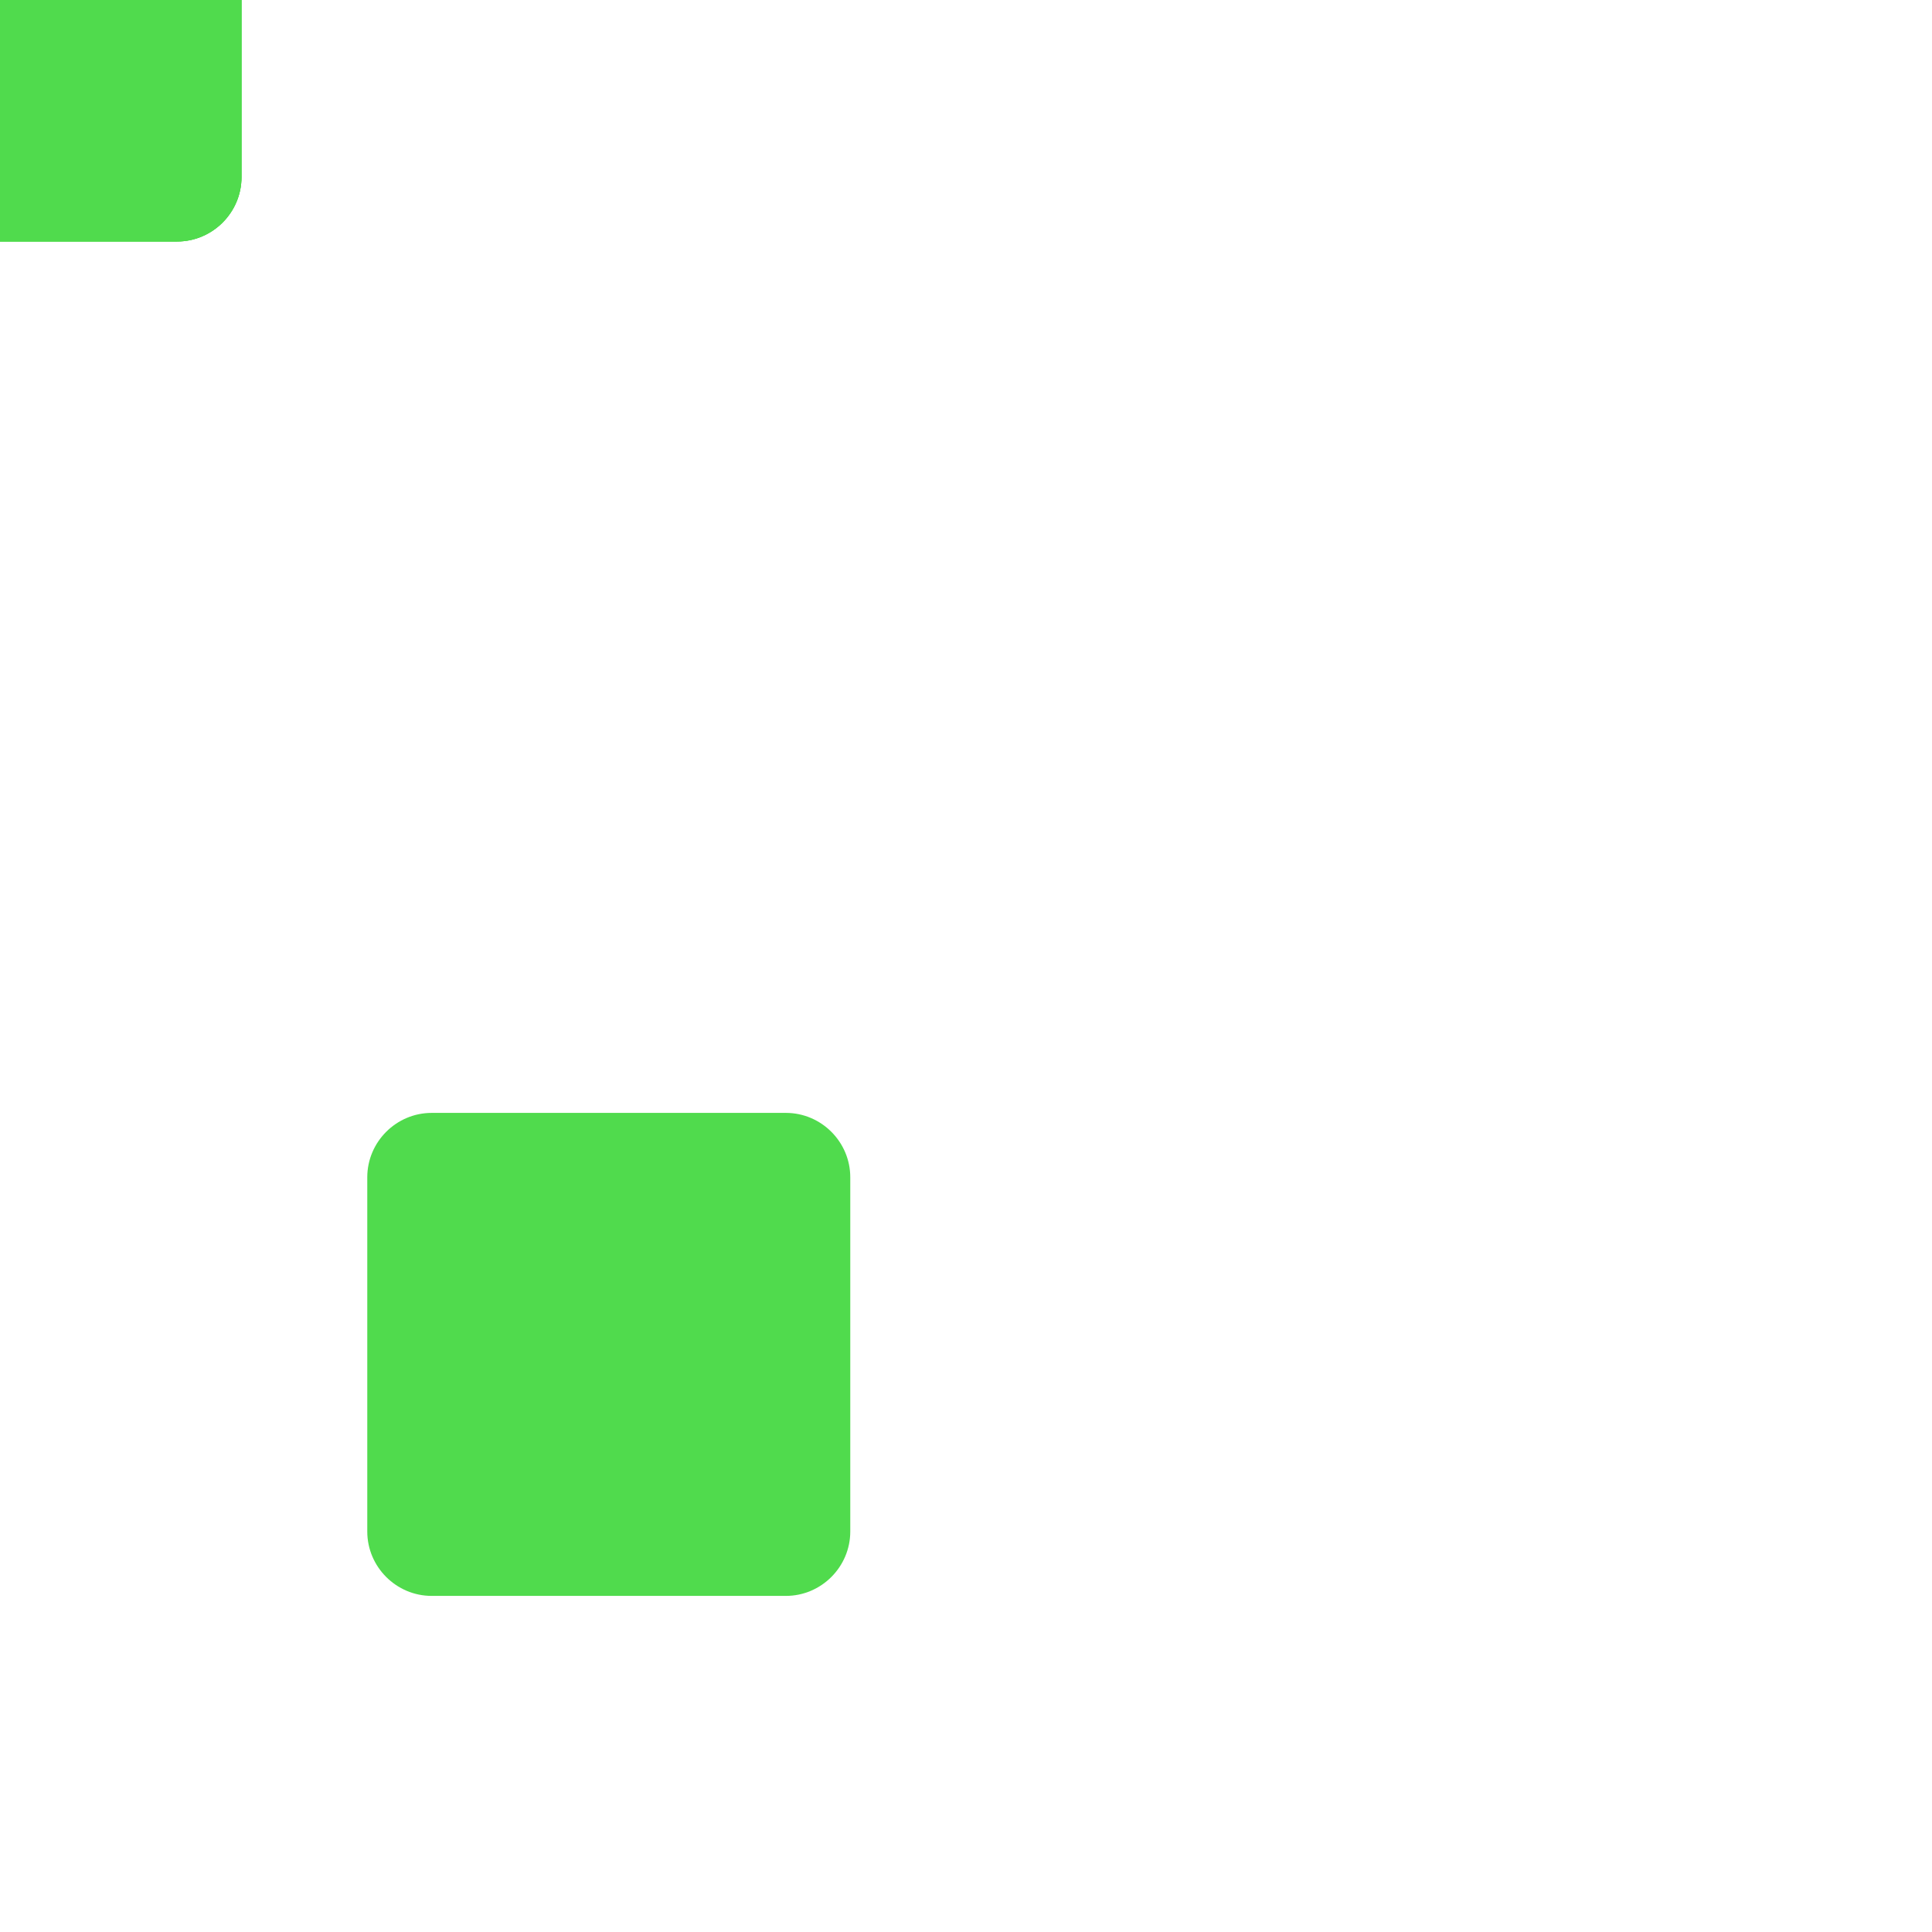 <svg xmlns="http://www.w3.org/2000/svg" xmlns:xlink="http://www.w3.org/1999/xlink" preserveAspectRatio="xMidYMid meet" width="60" height="60" viewBox="0 0 60 60" style="width:100%;height:100%"><defs><animate repeatCount="indefinite" dur="2.667s" begin="0s" xlink:href="#_R_G_L_3_G" fill="freeze" attributeName="opacity" from="1" to="0" keyTimes="0;0.812;1" values="1;1;0" keySplines="0.333 0 0.317 1;0.333 0 0.317 1" calcMode="spline"/><animateMotion repeatCount="indefinite" dur="2.667s" begin="0s" xlink:href="#_R_G_L_3_G" fill="freeze" keyTimes="0;0.163;0.2;0.35;0.388;0.537;0.55;0.812;1" path="M18.91 42.06 C18.91,42.06 41.13,42.06 41.13,42.06 C41.13,42.06 41.13,42.06 41.13,42.06 C41.13,42.06 41.09,30 41.09,30 C41.09,30 41.09,30 41.09,30 C41.09,30 41.13,19 41.13,19 C41.13,19 41,19 41,19 C41,19 41,42.06 41,42.06 C41,42.06 41,42.06 41,42.06 " keyPoints="0;0.32;0.32;0.5;0.5;0.66;0.66;1;1" keySplines="0.35 0 0.4 0.847;0.341 0.341 0.68 0.68;0.341 0.147 0.232 0.618;0.336 0.336 0.672 0.672;0.336 0.184 0.261 0;0.101 1 1 0.999;0.323 0.366 0.219 0.678;0 0 0 0" calcMode="spline"/><animateTransform repeatCount="indefinite" dur="2.667s" begin="0s" xlink:href="#_R_G_L_3_G" fill="freeze" attributeName="transform" from="-0.062 -0.031" to="-0.062 -0.031" type="translate" additive="sum" keyTimes="0;1" values="-0.062 -0.031;-0.062 -0.031" keySplines="0 0 1 1" calcMode="spline"/><animate repeatCount="indefinite" dur="2.667s" begin="0s" xlink:href="#_R_G_L_2_G" fill="freeze" attributeName="opacity" from="0" to="0" keyTimes="0;0.35;0.388;0.812;1" values="0;0;1;1;0" keySplines="0.333 0 0.667 1;0.333 0 0.667 1;0.167 0 0.756 1;0.347 0 0.309 1" calcMode="spline"/><animateMotion repeatCount="indefinite" dur="2.667s" begin="0s" xlink:href="#_R_G_L_2_G" fill="freeze" keyTimes="0;0.55;0.812;1" path="M41 30 C41,30 41,30 41,30 C41,30 41,42.06 41,42.06 C41,42.06 41,42.06 41,42.06 " keyPoints="0;0;1;1" keySplines="0.333 0 0.154 0.972;0.333 0 0.154 0.972;0 0 0 0" calcMode="spline"/><animateTransform repeatCount="indefinite" dur="2.667s" begin="0s" xlink:href="#_R_G_L_2_G" fill="freeze" attributeName="transform" from="-0.062 -0.031" to="-0.062 -0.031" type="translate" additive="sum" keyTimes="0;1" values="-0.062 -0.031;-0.062 -0.031" keySplines="0 0 1 1" calcMode="spline"/><animate repeatCount="indefinite" dur="2.667s" begin="0s" xlink:href="#_R_G_L_2_G_M" fill="freeze" attributeName="opacity" from="0" to="1" keyTimes="0;0.35;0.35;1" values="0;0;1;1" keySplines="0 0 0 0;0 0 0 0;0 0 0 0" calcMode="spline"/><animate repeatCount="indefinite" dur="2.667s" begin="0s" xlink:href="#_R_G_L_1_G" fill="freeze" attributeName="opacity" from="0" to="0" keyTimes="0;0.163;0.2;0.812;1" values="0;0;1;1;0" keySplines="0.333 0 0.667 1;0.333 0 0.667 1;0.167 0 0.78 1;0.347 0 0.309 1" calcMode="spline"/><animateMotion repeatCount="indefinite" dur="2.667s" begin="0s" xlink:href="#_R_G_L_1_G" fill="freeze" keyTimes="0;0.55;0.812;1" path="M30 30 C30,30 30,30 30,30 C30,30 30,30.16 30,30.16 C30,30.16 30,30.16 30,30.16 " keyPoints="0;0;1;1" keySplines="0.333 0 0.609 0;0.333 0 0.609 0;0 0 0 0" calcMode="spline"/><animateTransform repeatCount="indefinite" dur="2.667s" begin="0s" xlink:href="#_R_G_L_1_G" fill="freeze" attributeName="transform" from="10.938 11.875" to="10.938 11.875" type="translate" additive="sum" keyTimes="0;1" values="10.938 11.875;10.938 11.875" keySplines="0 0 1 1" calcMode="spline"/><animate repeatCount="indefinite" dur="2.667s" begin="0s" xlink:href="#_R_G_L_1_G_M" fill="freeze" attributeName="opacity" from="0" to="1" keyTimes="0;0.163;0.163;1" values="0;0;1;1" keySplines="0 0 0 0;0 0 0 0;0 0 0 0" calcMode="spline"/><animateTransform repeatCount="indefinite" dur="2.667s" begin="0s" xlink:href="#_R_G_L_0_G" fill="freeze" attributeName="transform" from="0" to="90" type="rotate" additive="sum" keyTimes="0;0.438;0.562;1" values="0;0;90;90" keySplines="0.333 0 0.667 1;0.333 0 0.667 1;0 0 0 0" calcMode="spline"/><animateTransform repeatCount="indefinite" dur="2.667s" begin="0s" xlink:href="#_R_G_L_0_G" fill="freeze" attributeName="transform" from="-0.062 -0.031" to="-0.062 -0.031" type="translate" additive="sum" keyTimes="0;1" values="-0.062 -0.031;-0.062 -0.031" keySplines="0 0 1 1" calcMode="spline"/><animate attributeType="XML" attributeName="opacity" dur="3s" from="0" to="1" xlink:href="#time_group"/></defs><g id="_R_G"><g id="_R_G_L_3_G"><path id="_R_G_L_3_G_D_0_P_0" fill="#50db4d" fill-opacity="1" fill-rule="nonzero" d=" M7.5 -5.5 C7.5,-5.5 7.5,5.5 7.5,5.5 C7.5,6.6 6.6,7.5 5.5,7.5 C5.5,7.5 -5.5,7.5 -5.5,7.5 C-6.6,7.5 -7.5,6.6 -7.5,5.5 C-7.5,5.5 -7.5,-5.5 -7.5,-5.5 C-7.5,-6.6 -6.6,-7.5 -5.5,-7.5 C-5.5,-7.5 5.5,-7.5 5.5,-7.5 C6.6,-7.5 7.5,-6.6 7.5,-5.5z "/></g><g id="_R_G_L_2_G_M"><g id="_R_G_L_2_G"><path id="_R_G_L_2_G_D_0_P_0" fill="#50db4d" fill-opacity="1" fill-rule="nonzero" d=" M7.5 -5.5 C7.5,-5.5 7.5,5.5 7.5,5.5 C7.5,6.6 6.6,7.5 5.5,7.5 C5.5,7.5 -5.5,7.5 -5.5,7.5 C-6.6,7.5 -7.5,6.6 -7.5,5.5 C-7.5,5.5 -7.5,-5.5 -7.5,-5.5 C-7.5,-6.6 -6.6,-7.5 -5.5,-7.5 C-5.5,-7.5 5.5,-7.5 5.5,-7.5 C6.6,-7.5 7.5,-6.6 7.5,-5.5z "/></g></g><g id="_R_G_L_1_G_M"><g id="_R_G_L_1_G"><path id="_R_G_L_1_G_D_0_P_0" fill="#50db4d" fill-opacity="1" fill-rule="nonzero" d=" M7.5 -5.5 C7.5,-5.5 7.5,5.5 7.5,5.5 C7.5,6.6 6.6,7.5 5.5,7.5 C5.5,7.5 -5.5,7.5 -5.5,7.5 C-6.6,7.5 -7.5,6.6 -7.5,5.5 C-7.5,5.5 -7.5,-5.5 -7.5,-5.5 C-7.5,-6.6 -6.6,-7.5 -5.5,-7.5 C-5.5,-7.5 5.5,-7.5 5.5,-7.5 C6.6,-7.5 7.5,-6.6 7.5,-5.5z "/></g></g><g id="_R_G_L_0_G" transform=" translate(18.906, 42.062)"><path id="_R_G_L_0_G_D_0_P_0" fill="#50db4d" fill-opacity="1" fill-rule="nonzero" d=" M7.5 -5.5 C7.5,-5.5 7.5,5.5 7.5,5.5 C7.5,6.6 6.6,7.5 5.5,7.5 C5.5,7.5 -5.5,7.5 -5.5,7.5 C-6.6,7.5 -7.5,6.6 -7.5,5.5 C-7.5,5.5 -7.5,-5.5 -7.5,-5.5 C-7.5,-6.6 -6.6,-7.5 -5.5,-7.5 C-5.5,-7.5 5.5,-7.5 5.5,-7.5 C6.6,-7.5 7.5,-6.6 7.5,-5.5z "/></g></g><g id="time_group"/></svg>